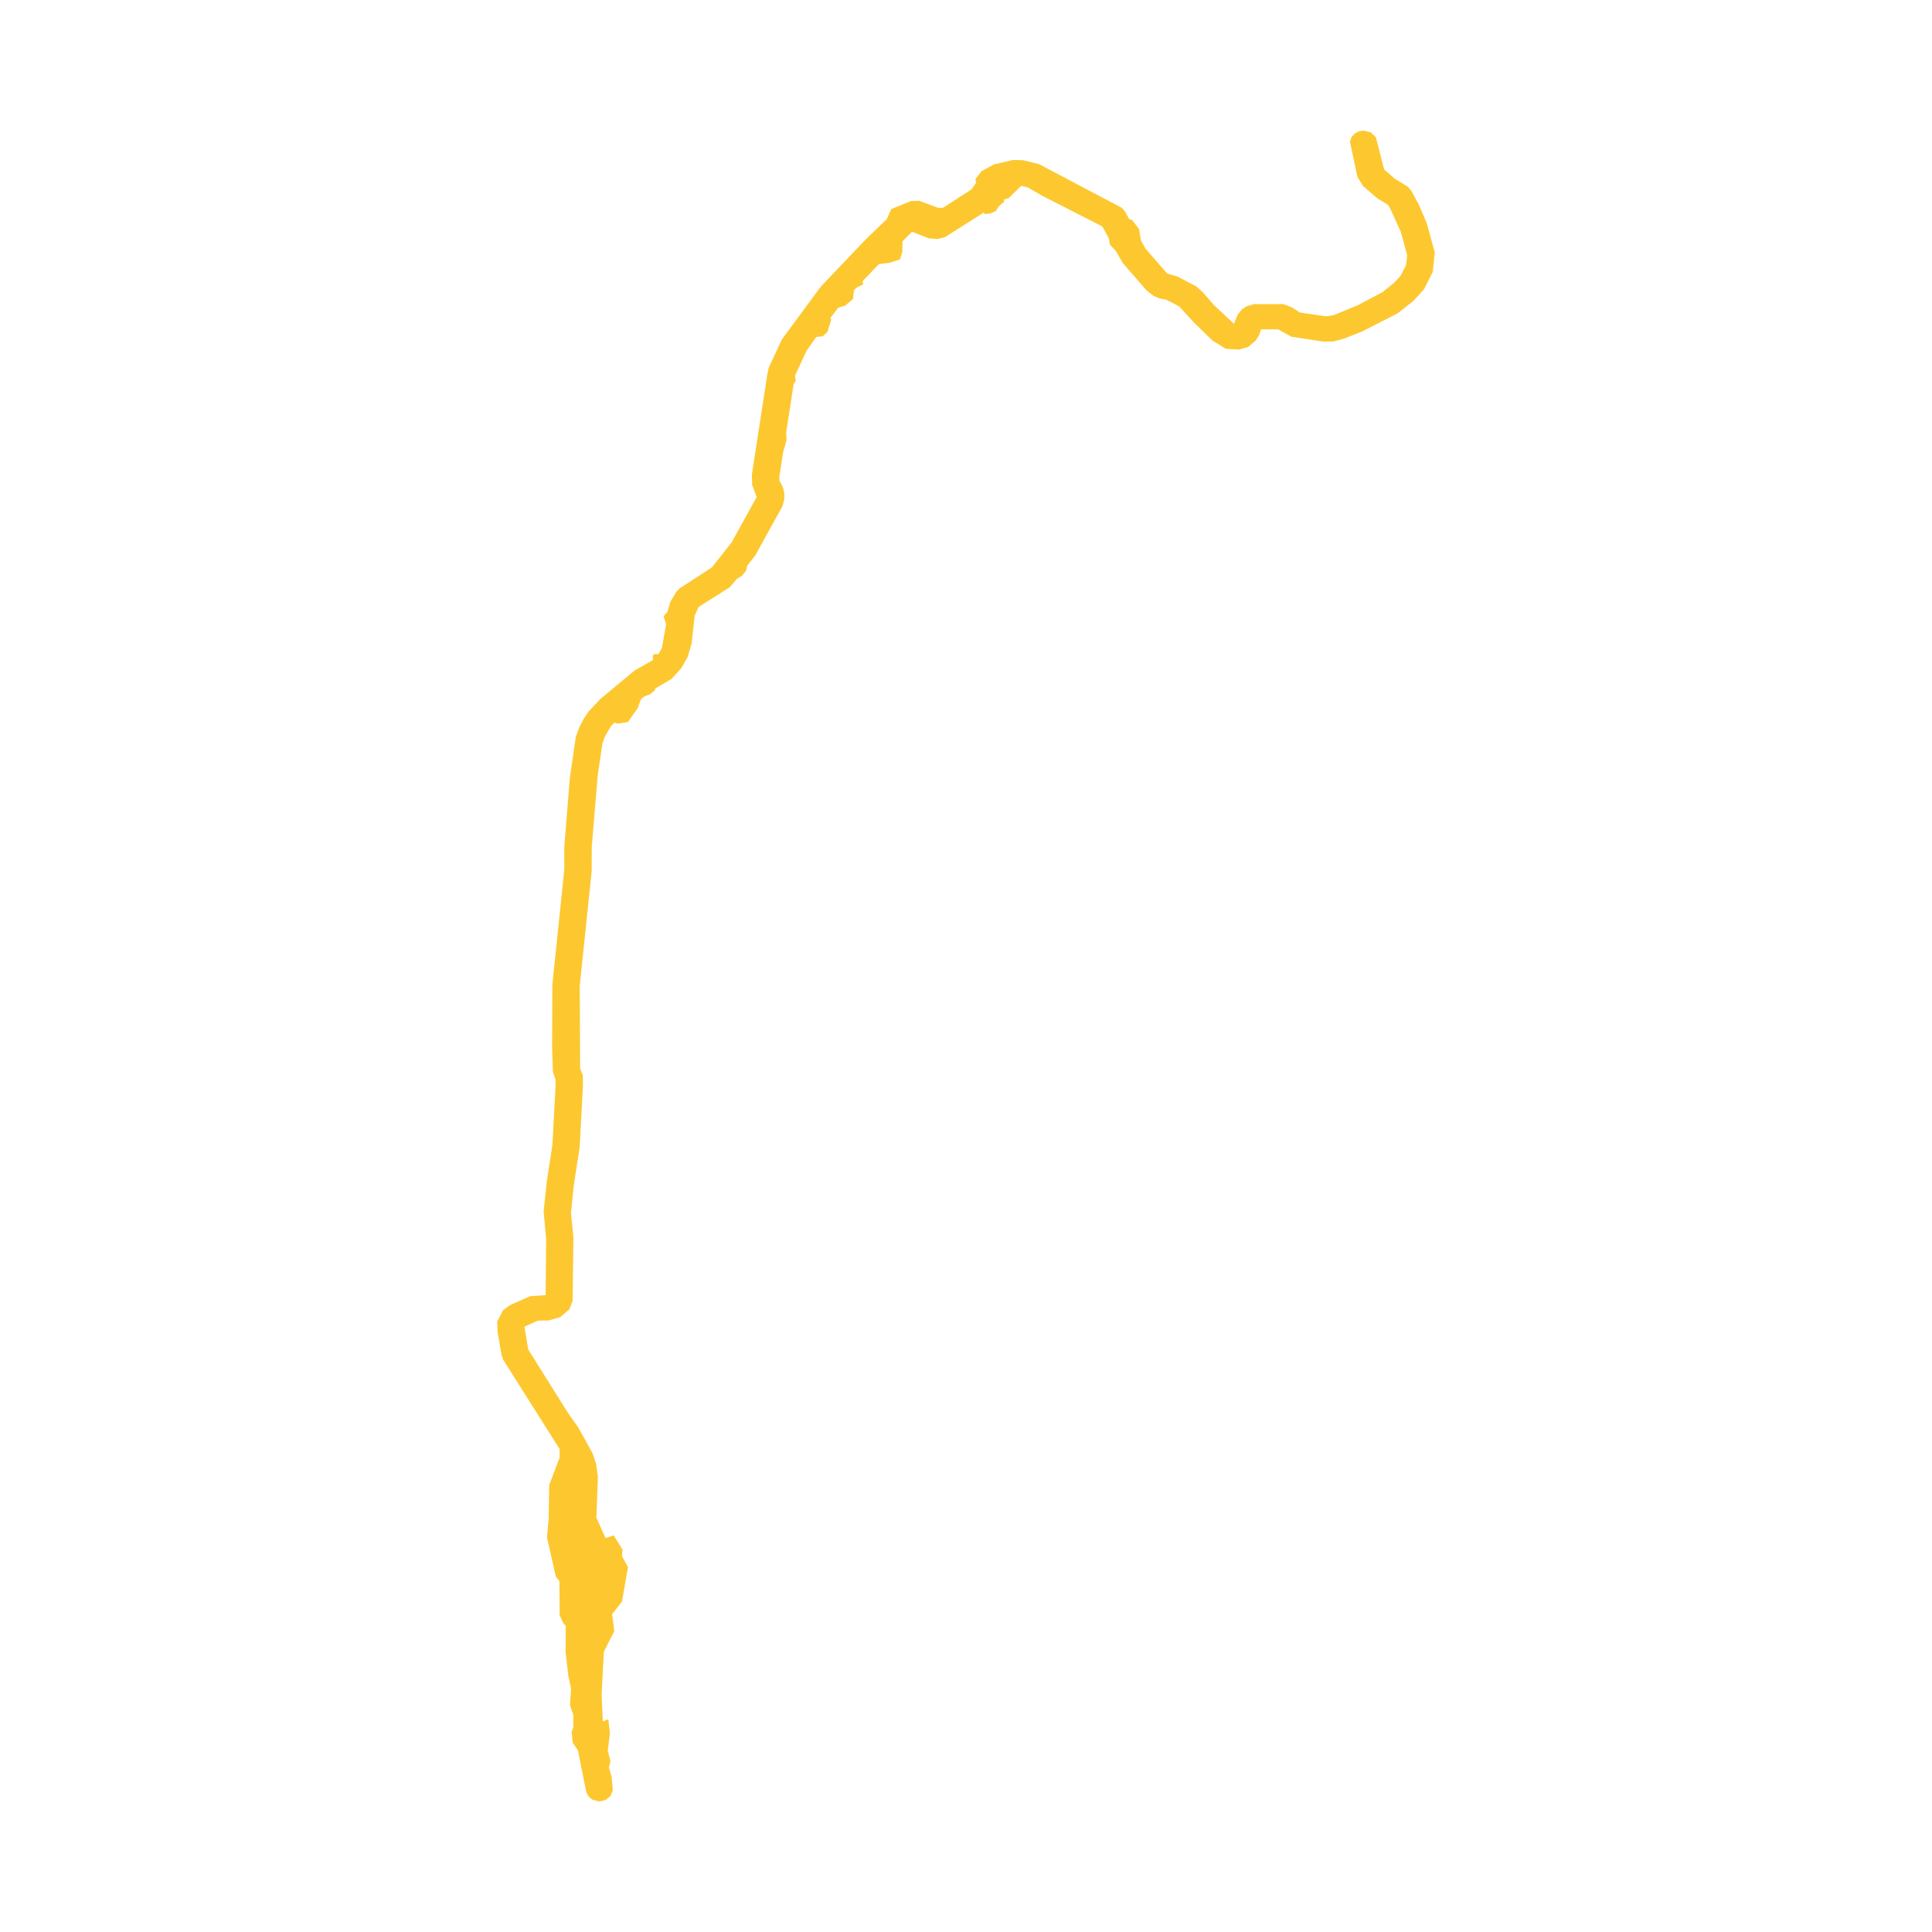 <svg xmlns="http://www.w3.org/2000/svg" fill="#fdc82f80" width="256" height="256" viewBox="-20 -20 183.64 296"><path d="M137.937,28.016 132.494,30.794 129.634,31.914 128.106,32.321 126.547,32.327 121.686,31.597 119.656,30.46 117.019,30.46 116.723,31.371 116.224,32.161 115.061,33.151 113.652,33.557 111.634,33.447 109.594,32.187 106.673,29.345 104.485,26.942 102.487,25.911 101.489,25.733 100.509,25.303 99.497,24.507 95.818,20.275 94.789,18.469 93.866,17.466 93.693,16.485 92.706,14.701 83.346,9.914 81.303,8.713 80.276,8.469 78.344,10.376 77.677,10.543 77.643,10.924 76.811,11.641 76.389,12.331 75.546,12.714 74.703,12.791 74.508,12.58 68.606,16.33 67.475,16.619 66.119,16.52 63.55,15.501 62.093,16.968 62.068,18.621 61.7,19.745 60.1,20.264 58.461,20.473 55.971,23.086 56.076,23.56 55.012,24.093 54.658,24.464 54.505,25.821 53.317,26.818 52.232,27.151 51.015,28.773 51.173,28.944 50.596,30.842 49.867,31.532 48.877,31.624 47.374,33.771 45.628,37.542 45.728,38.354 45.413,38.854 44.279,46.195 44.326,47.442 43.805,49.261 43.228,52.994 43.228,53.582 43.79,54.723 43.986,55.562 43.976,56.559 43.666,57.615 39.533,65.094 38.305,66.668 38.091,67.515 37.45,68.248 36.7,68.701 35.614,69.978 30.844,73 30.249,74.344 29.779,78.615 29.174,80.646 28.252,82.289 26.722,84.005 24.231,85.472 24.151,85.763 23.384,86.376 22.508,86.721 22.028,87.12 21.506,88.523 20.012,90.631 18.478,90.861 17.916,90.724 17.392,91.311 16.513,92.801 16.122,93.883 15.387,98.84 14.48,109.801 14.472,113.461 12.638,131.067 12.703,143.687 13.117,144.771 13.134,146.327 12.628,155.762 11.738,161.545 11.293,165.774 11.675,169.589 11.545,179.321 11.066,180.588 9.632,181.807 7.877,182.305 6.223,182.335 4.171,183.263 4.747,186.748 10.787,196.391 12.465,198.779 14.601,202.652 15.138,204.236 15.423,206.271 15.192,212.511 16.597,215.655 17.855,215.236 19.196,217.416 19.112,218.422 20.035,220.099 19.112,225.38 17.603,227.309 17.939,229.907 16.333,233.055 15.99,239.677 16.178,243.74 17.016,243.405 17.268,245.584 16.933,248.183 17.352,249.86 17.109,250.771 17.519,252.207 17.71,254.314 17.351,255.173 16.608,255.781 15.647,256 14.607,255.74 14.054,255.307 13.665,254.648 12.357,248.163 11.567,247.01 11.4,245.333 11.655,244.64 11.65,242.731 11.148,241.225 11.316,238.71 10.896,236.782 10.477,233.177 10.498,229.095 10.079,228.617 9.563,227.486 9.531,222.247 8.968,221.524 7.627,215.572 7.878,212.721 7.962,207.523 9.555,203.332 9.555,202.003 0.927,188.344 0.666,187.631 0.047,184.036 0,182.48 0.896,180.73 1.985,179.943 5.046,178.584 7.417,178.427 7.491,169.811 7.11,165.586 7.588,161.03 8.453,155.44 8.943,146.279 8.943,145.451 8.532,144.225 8.407,140.521 8.446,130.852 10.279,113.208 10.28,109.656 11.129,99.156 12.026,92.966 12.629,91.3 13.316,90.019 14.003,89.007 15.788,87.094 21.013,82.751 23.879,81.113 23.824,80.438 24.132,80.194 24.658,80.225 24.814,80.044 25.234,79.248 25.875,75.645 25.492,74.419 26.094,73.704 26.523,72.205 27.415,70.704 27.947,70.143 32.901,66.915 35.905,63.109 39.749,56.15 39.056,54.297 39.014,52.721 41.365,37.447 41.586,36.367 43.596,32.026 49.569,23.918 56.578,16.554 59.691,13.566 60.369,12.024 63.396,10.798 64.623,10.759 67.536,11.832 68.301,11.832 72.642,9.028 73.354,8.038 73.272,7.439 74.198,6.224 76.099,5.193 79.001,4.511 80.534,4.538 83.012,5.149 95.667,11.822 96.139,12.338 96.829,13.58 97.238,13.672 98.311,15.052 98.638,16.854 99.318,18.085 102.627,21.896 104.29,22.398 107.124,23.893 108.151,24.822 109.822,26.758 112.869,29.603 113.477,28.153 114.094,27.403 114.778,26.947 115.928,26.589 120.45,26.598 121.729,27.071 122.961,27.874 126.984,28.467 128.155,28.28 131.823,26.772 135.644,24.752 137.37,23.358 138.395,22.271 139.226,20.644 139.413,19.139 138.702,16.464 138.43,15.515 136.868,12.067 136.5,11.401 134.832,10.384 132.659,8.504 131.781,7.095 130.649,1.684 130.87,1.042 131.317,0.508 131.937,0.146 132.655,0 133.806,0.258 134.626,1.042 135.881,5.963 137.576,7.43 139.507,8.602 140.035,9.212 141.193,11.335 142.433,14.253 143.64,18.68 143.331,21.664 141.991,24.32 140.376,26.091 137.937,28.016Z"/></svg>
